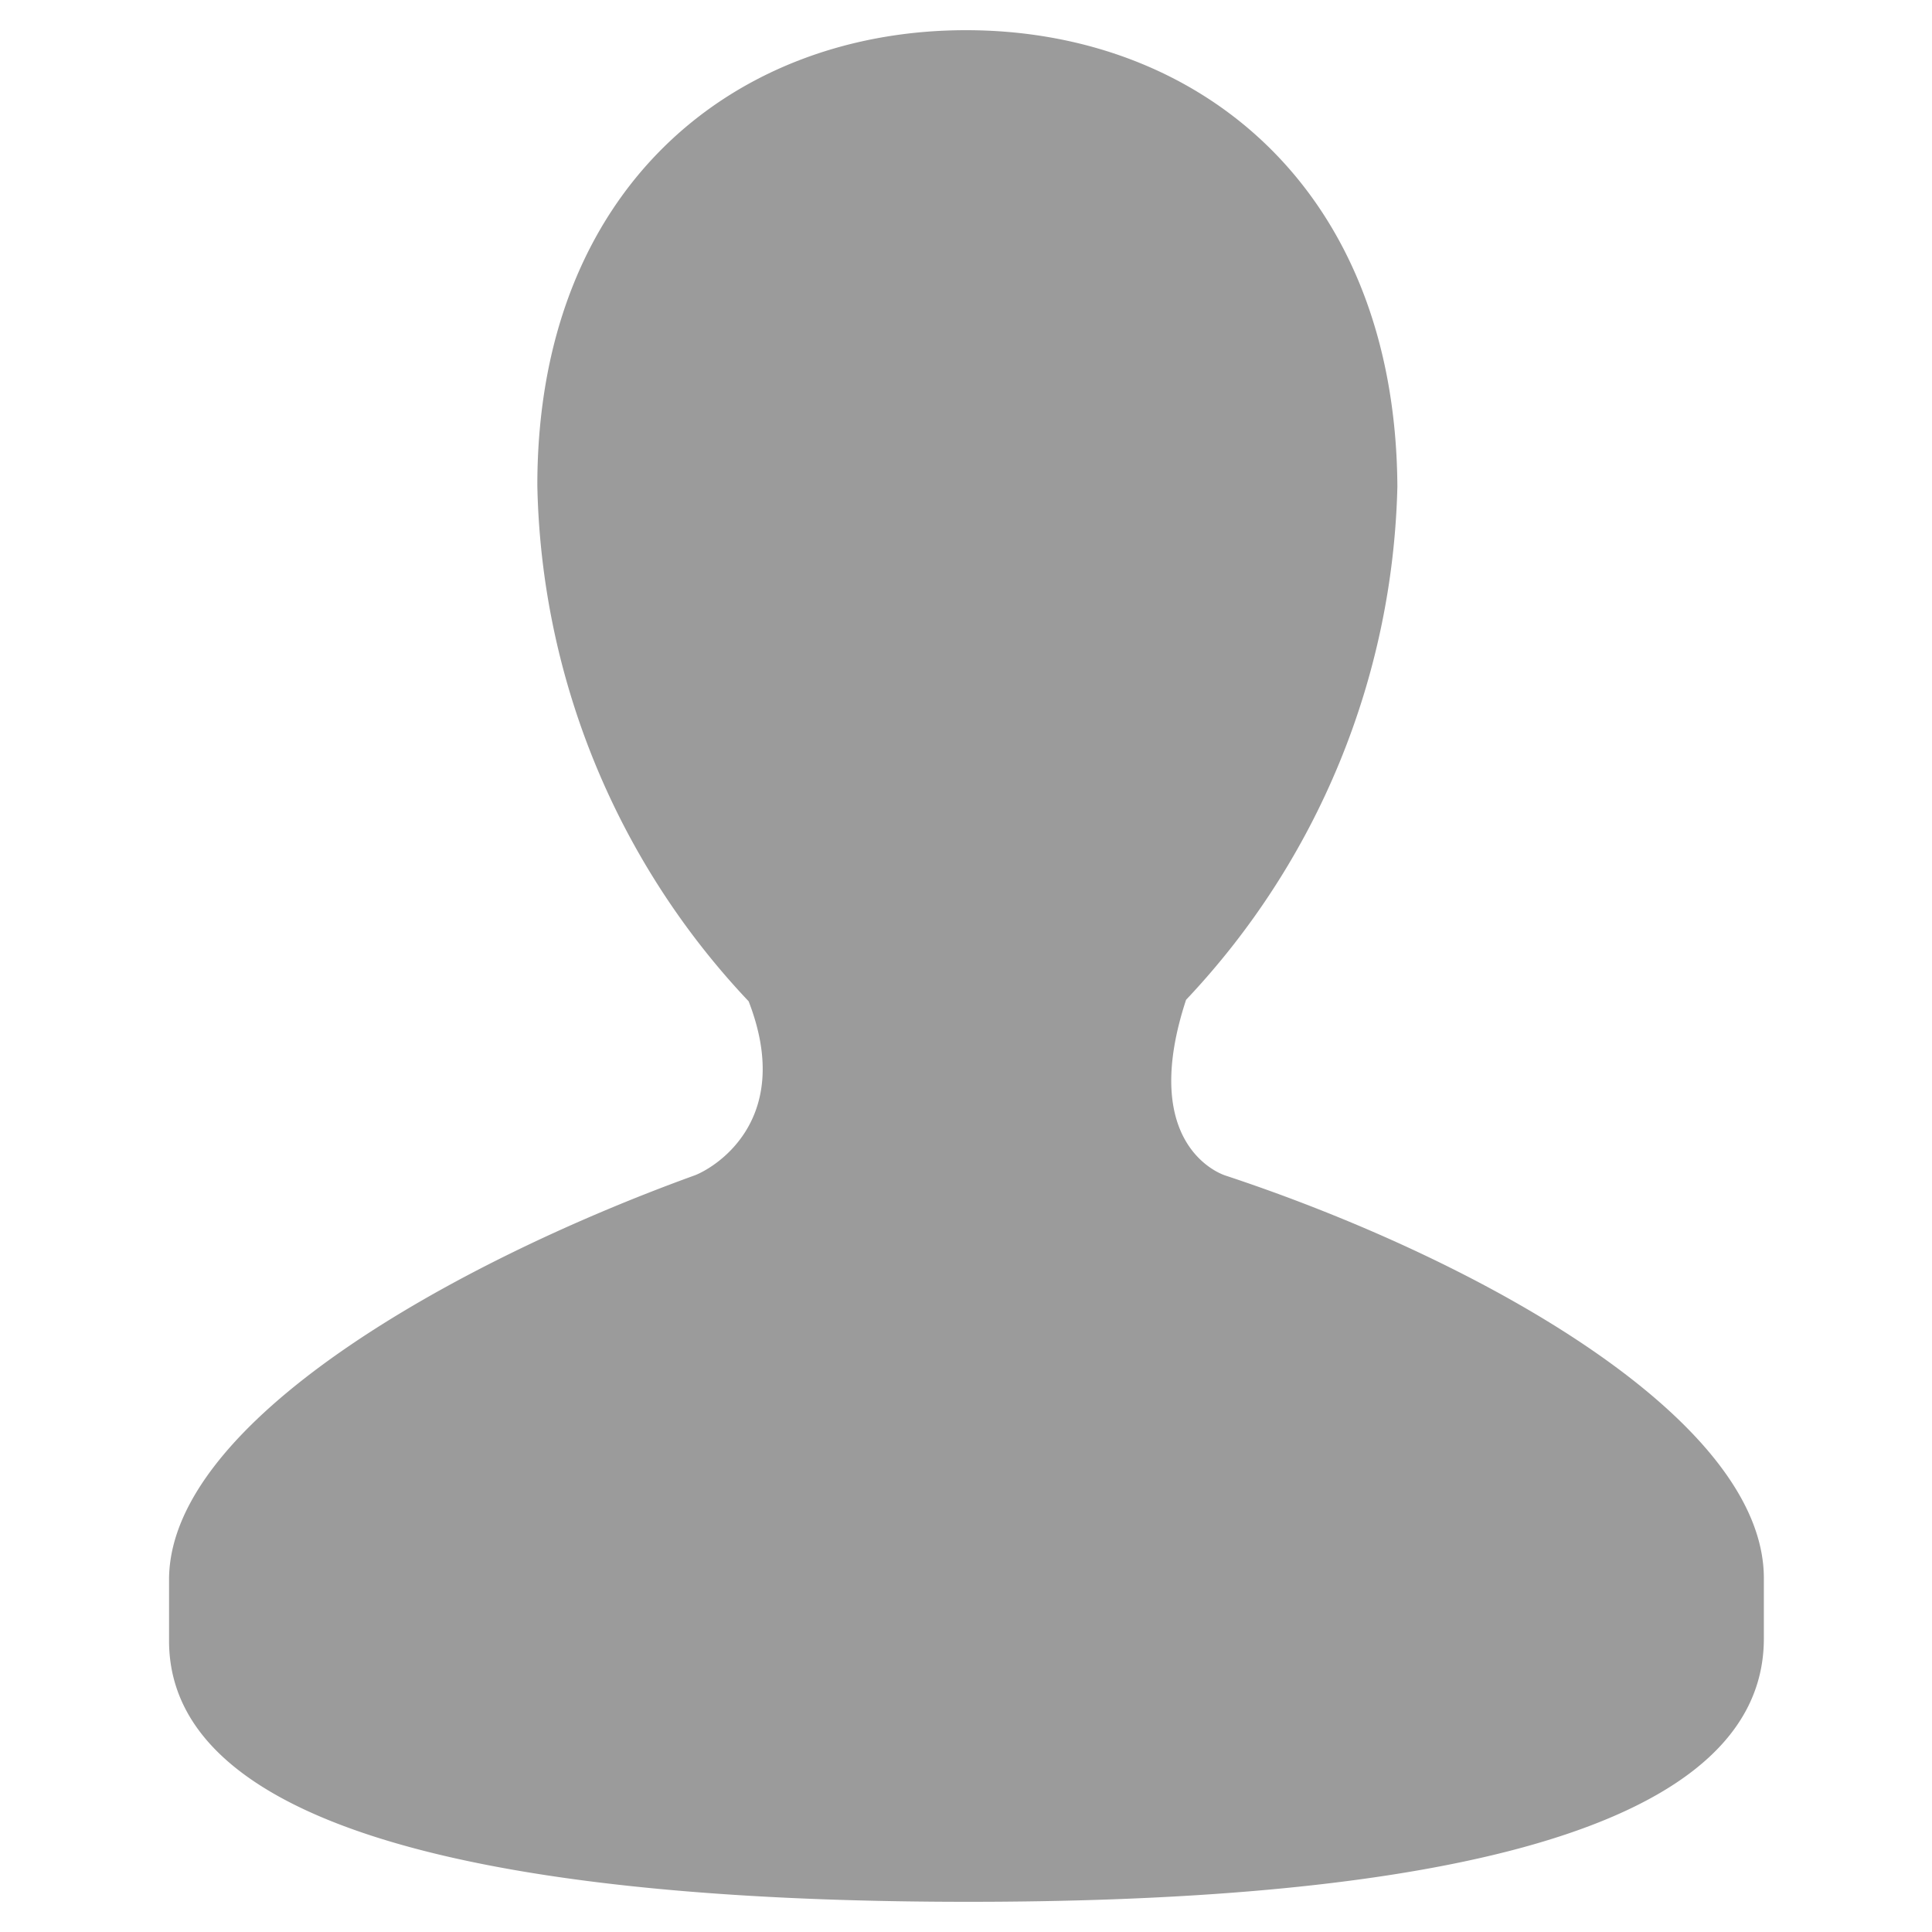 <svg xmlns="http://www.w3.org/2000/svg" viewBox="0 0 64 64" width="64" height="64"><path d="M40.59,38.94c-.39-.13-2.81-1.22-1.3-5.82h0a25.62,25.62,0,0,0,7-17C46.23,6.19,39.65,1,32,1S17.8,6.19,17.8,16.08a25.6,25.6,0,0,0,7,17.09c1.55,4-1.22,5.56-1.8,5.77-8,2.9-17.4,8.18-17.4,13.39v2C5.57,61.39,19.33,63,32.08,63s26.35-1.61,26.35-8.72v-2C58.43,47,49,41.72,40.59,38.94Z" style="fill:#9b9b9b"/></svg>